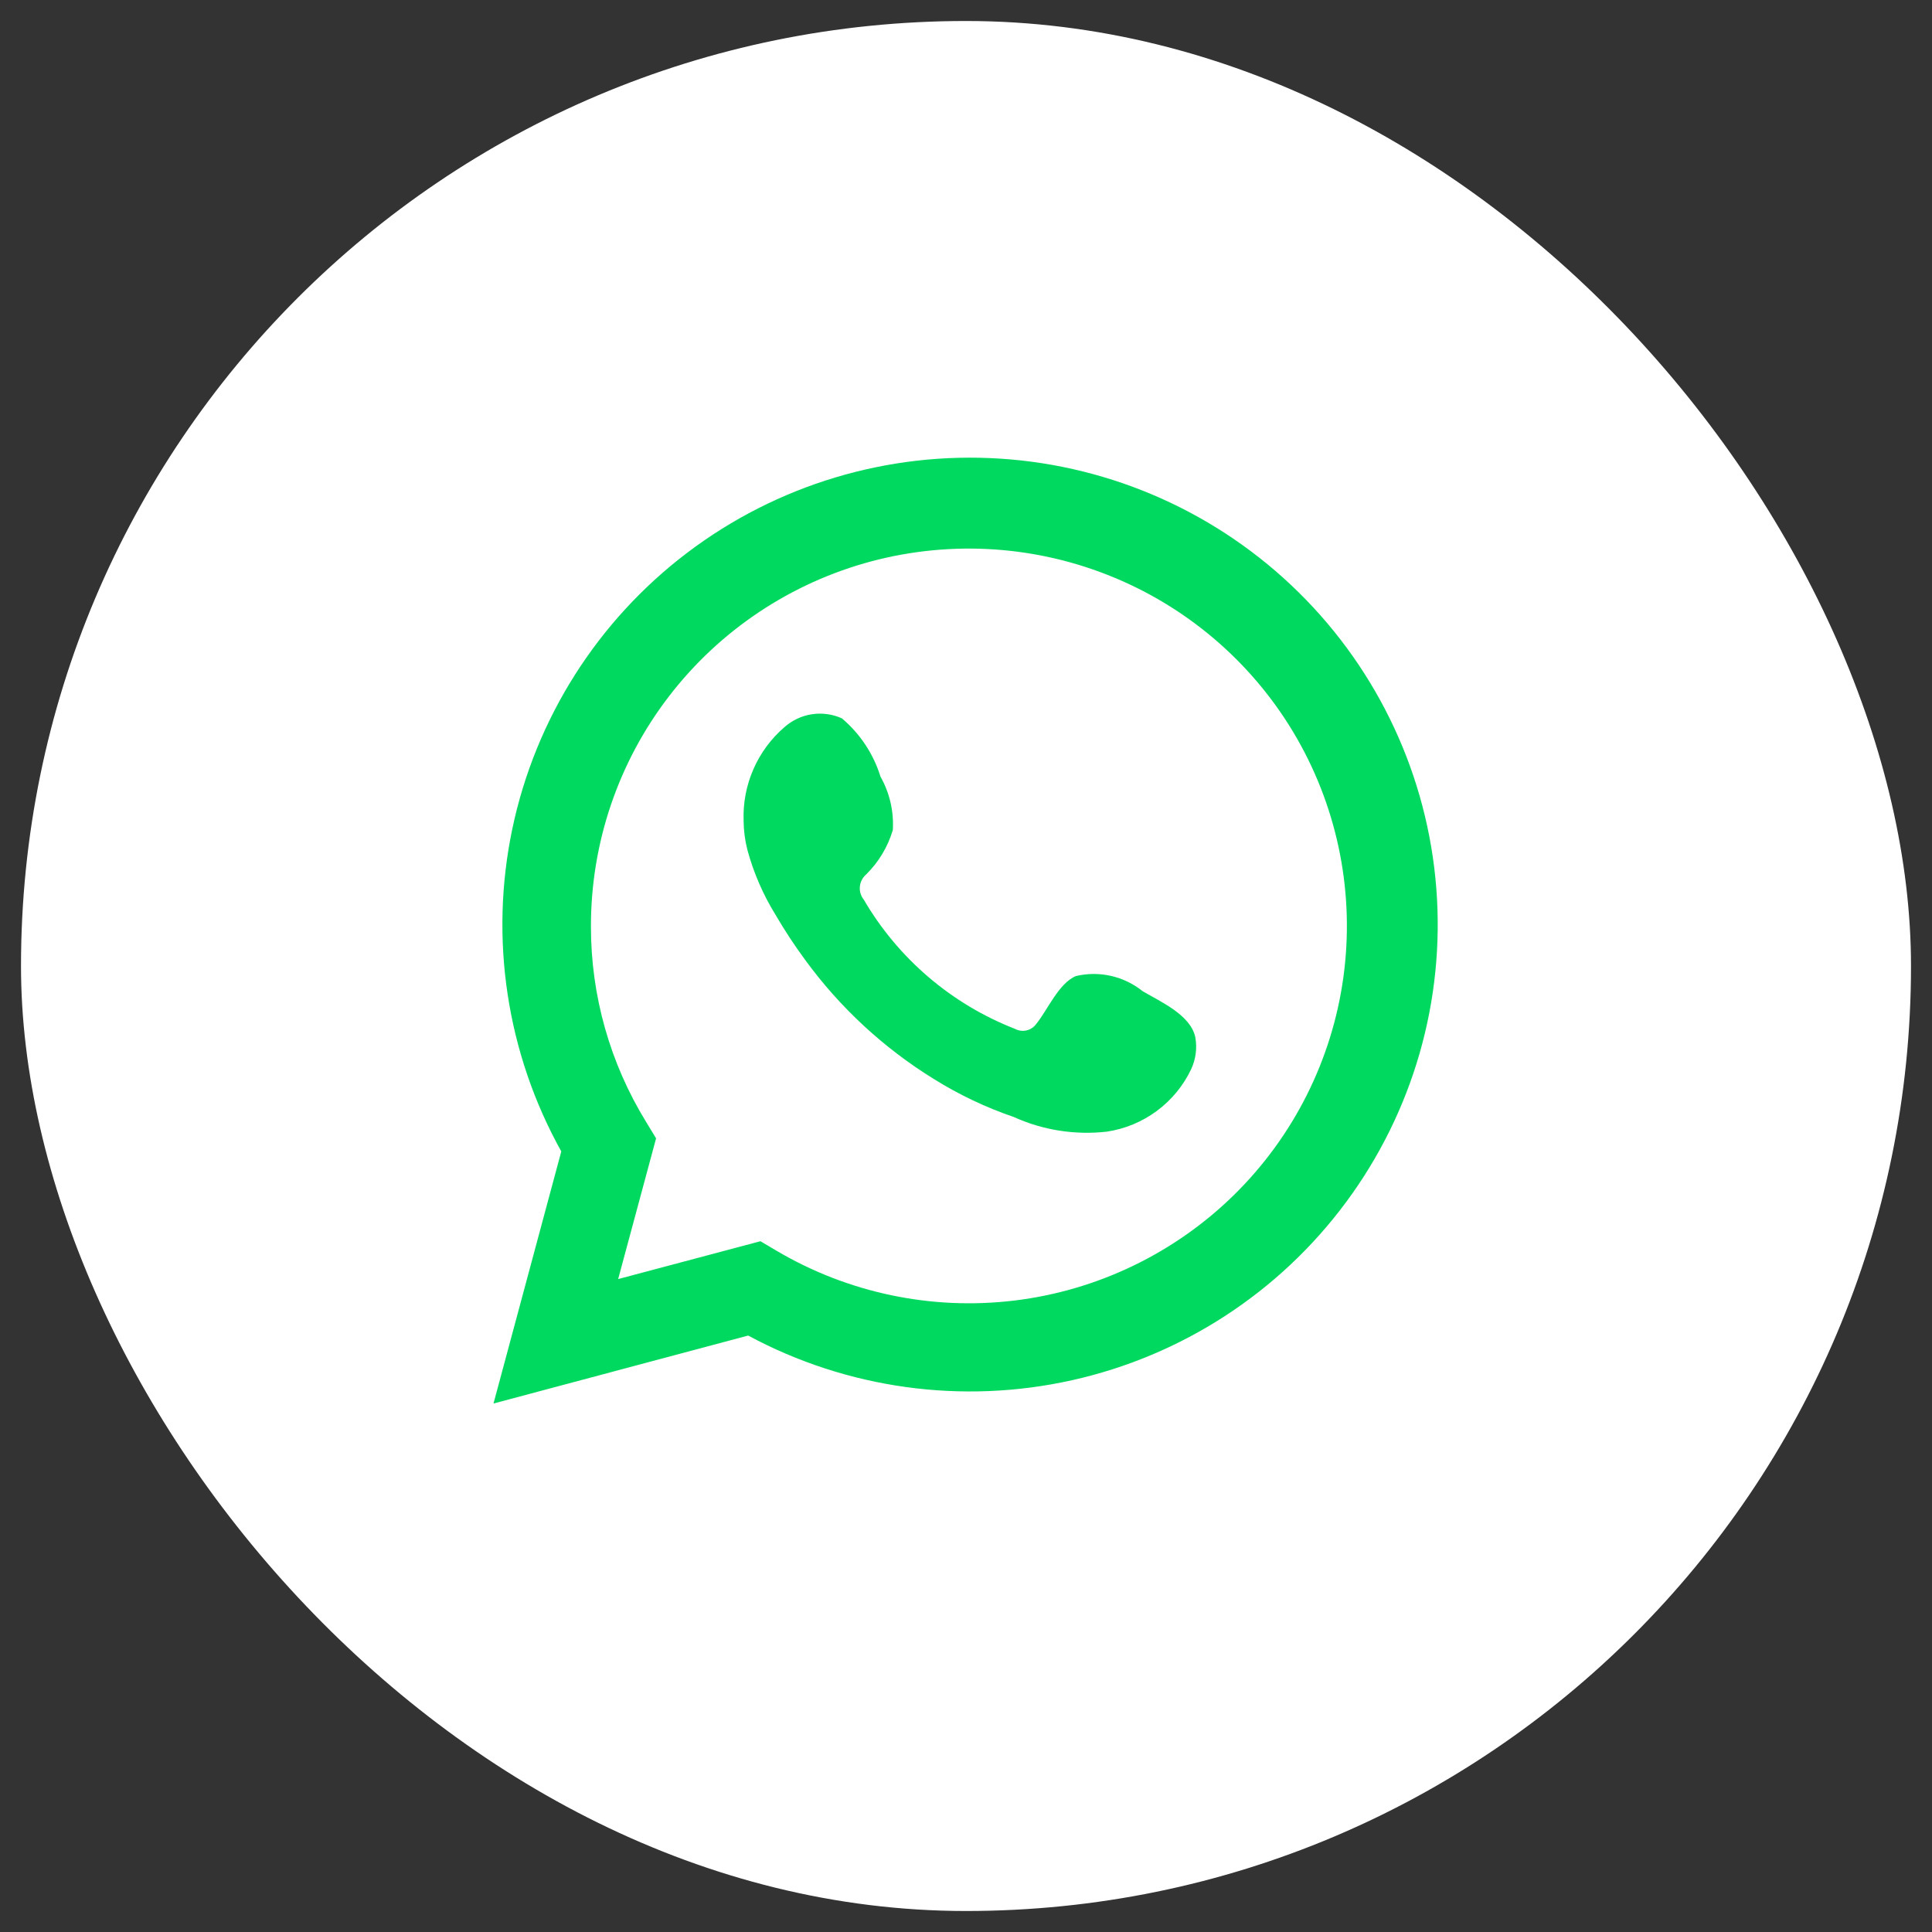 <svg width="46" height="46" viewBox="0 0 46 46" fill="none" xmlns="http://www.w3.org/2000/svg">
<rect x="0" y="0" width="46" height="46" fill="#333333" stroke="none"/>
<g id="Social Media / Whatsapp">
<rect id="Logo Container" x="0.5" y="0.5" width="45" height="45" rx="22.5" fill="white"/>
<path id="Vector" d="M11.75 33.417L13.364 27.415C12.062 25.076 11.649 22.348 12.199 19.73C12.75 17.111 14.228 14.779 16.362 13.161C18.495 11.543 21.142 10.747 23.816 10.92C26.491 11.093 29.012 12.223 30.919 14.102C32.827 15.982 33.991 18.485 34.198 21.152C34.406 23.819 33.644 26.471 32.05 28.622C30.457 30.774 28.141 32.279 25.526 32.862C22.91 33.446 20.172 33.068 17.813 31.799L11.75 33.417ZM18.106 29.553L18.481 29.775C20.189 30.786 22.185 31.204 24.156 30.965C26.128 30.725 27.965 29.841 29.381 28.451C30.796 27.061 31.712 25.241 31.984 23.277C32.256 21.313 31.87 19.314 30.886 17.592C29.901 15.87 28.374 14.522 26.541 13.757C24.709 12.992 22.675 12.854 20.755 13.363C18.836 13.873 17.14 15.003 15.93 16.576C14.721 18.148 14.067 20.076 14.07 22.059C14.068 23.703 14.524 25.316 15.386 26.716L15.621 27.104L14.718 30.454L18.106 29.553Z" fill="#00D95F"/>
<path id="Vector_2" fill-rule="evenodd" clip-rule="evenodd" d="M27.207 23.601C26.987 23.424 26.73 23.299 26.454 23.236C26.179 23.174 25.893 23.174 25.618 23.239C25.205 23.41 24.938 24.057 24.671 24.381C24.615 24.459 24.532 24.513 24.438 24.534C24.345 24.555 24.247 24.541 24.162 24.495C22.65 23.904 21.382 22.819 20.565 21.418C20.495 21.33 20.462 21.219 20.473 21.108C20.484 20.997 20.537 20.894 20.622 20.821C20.92 20.527 21.139 20.163 21.258 19.762C21.284 19.32 21.183 18.879 20.965 18.493C20.797 17.951 20.478 17.469 20.044 17.103C19.82 17.003 19.572 16.969 19.33 17.006C19.087 17.043 18.861 17.15 18.677 17.313C18.359 17.587 18.107 17.928 17.939 18.313C17.77 18.697 17.691 19.114 17.705 19.533C17.706 19.769 17.736 20.003 17.794 20.231C17.942 20.779 18.169 21.303 18.468 21.786C18.684 22.156 18.919 22.514 19.173 22.858C19.999 23.99 21.037 24.951 22.23 25.688C22.829 26.062 23.469 26.367 24.137 26.595C24.831 26.91 25.598 27.03 26.355 26.944C26.787 26.879 27.195 26.709 27.546 26.449C27.896 26.189 28.177 25.847 28.363 25.453C28.473 25.215 28.506 24.949 28.459 24.692C28.344 24.165 27.639 23.854 27.207 23.601Z" fill="#00D95F"/>
</g>
</svg>
